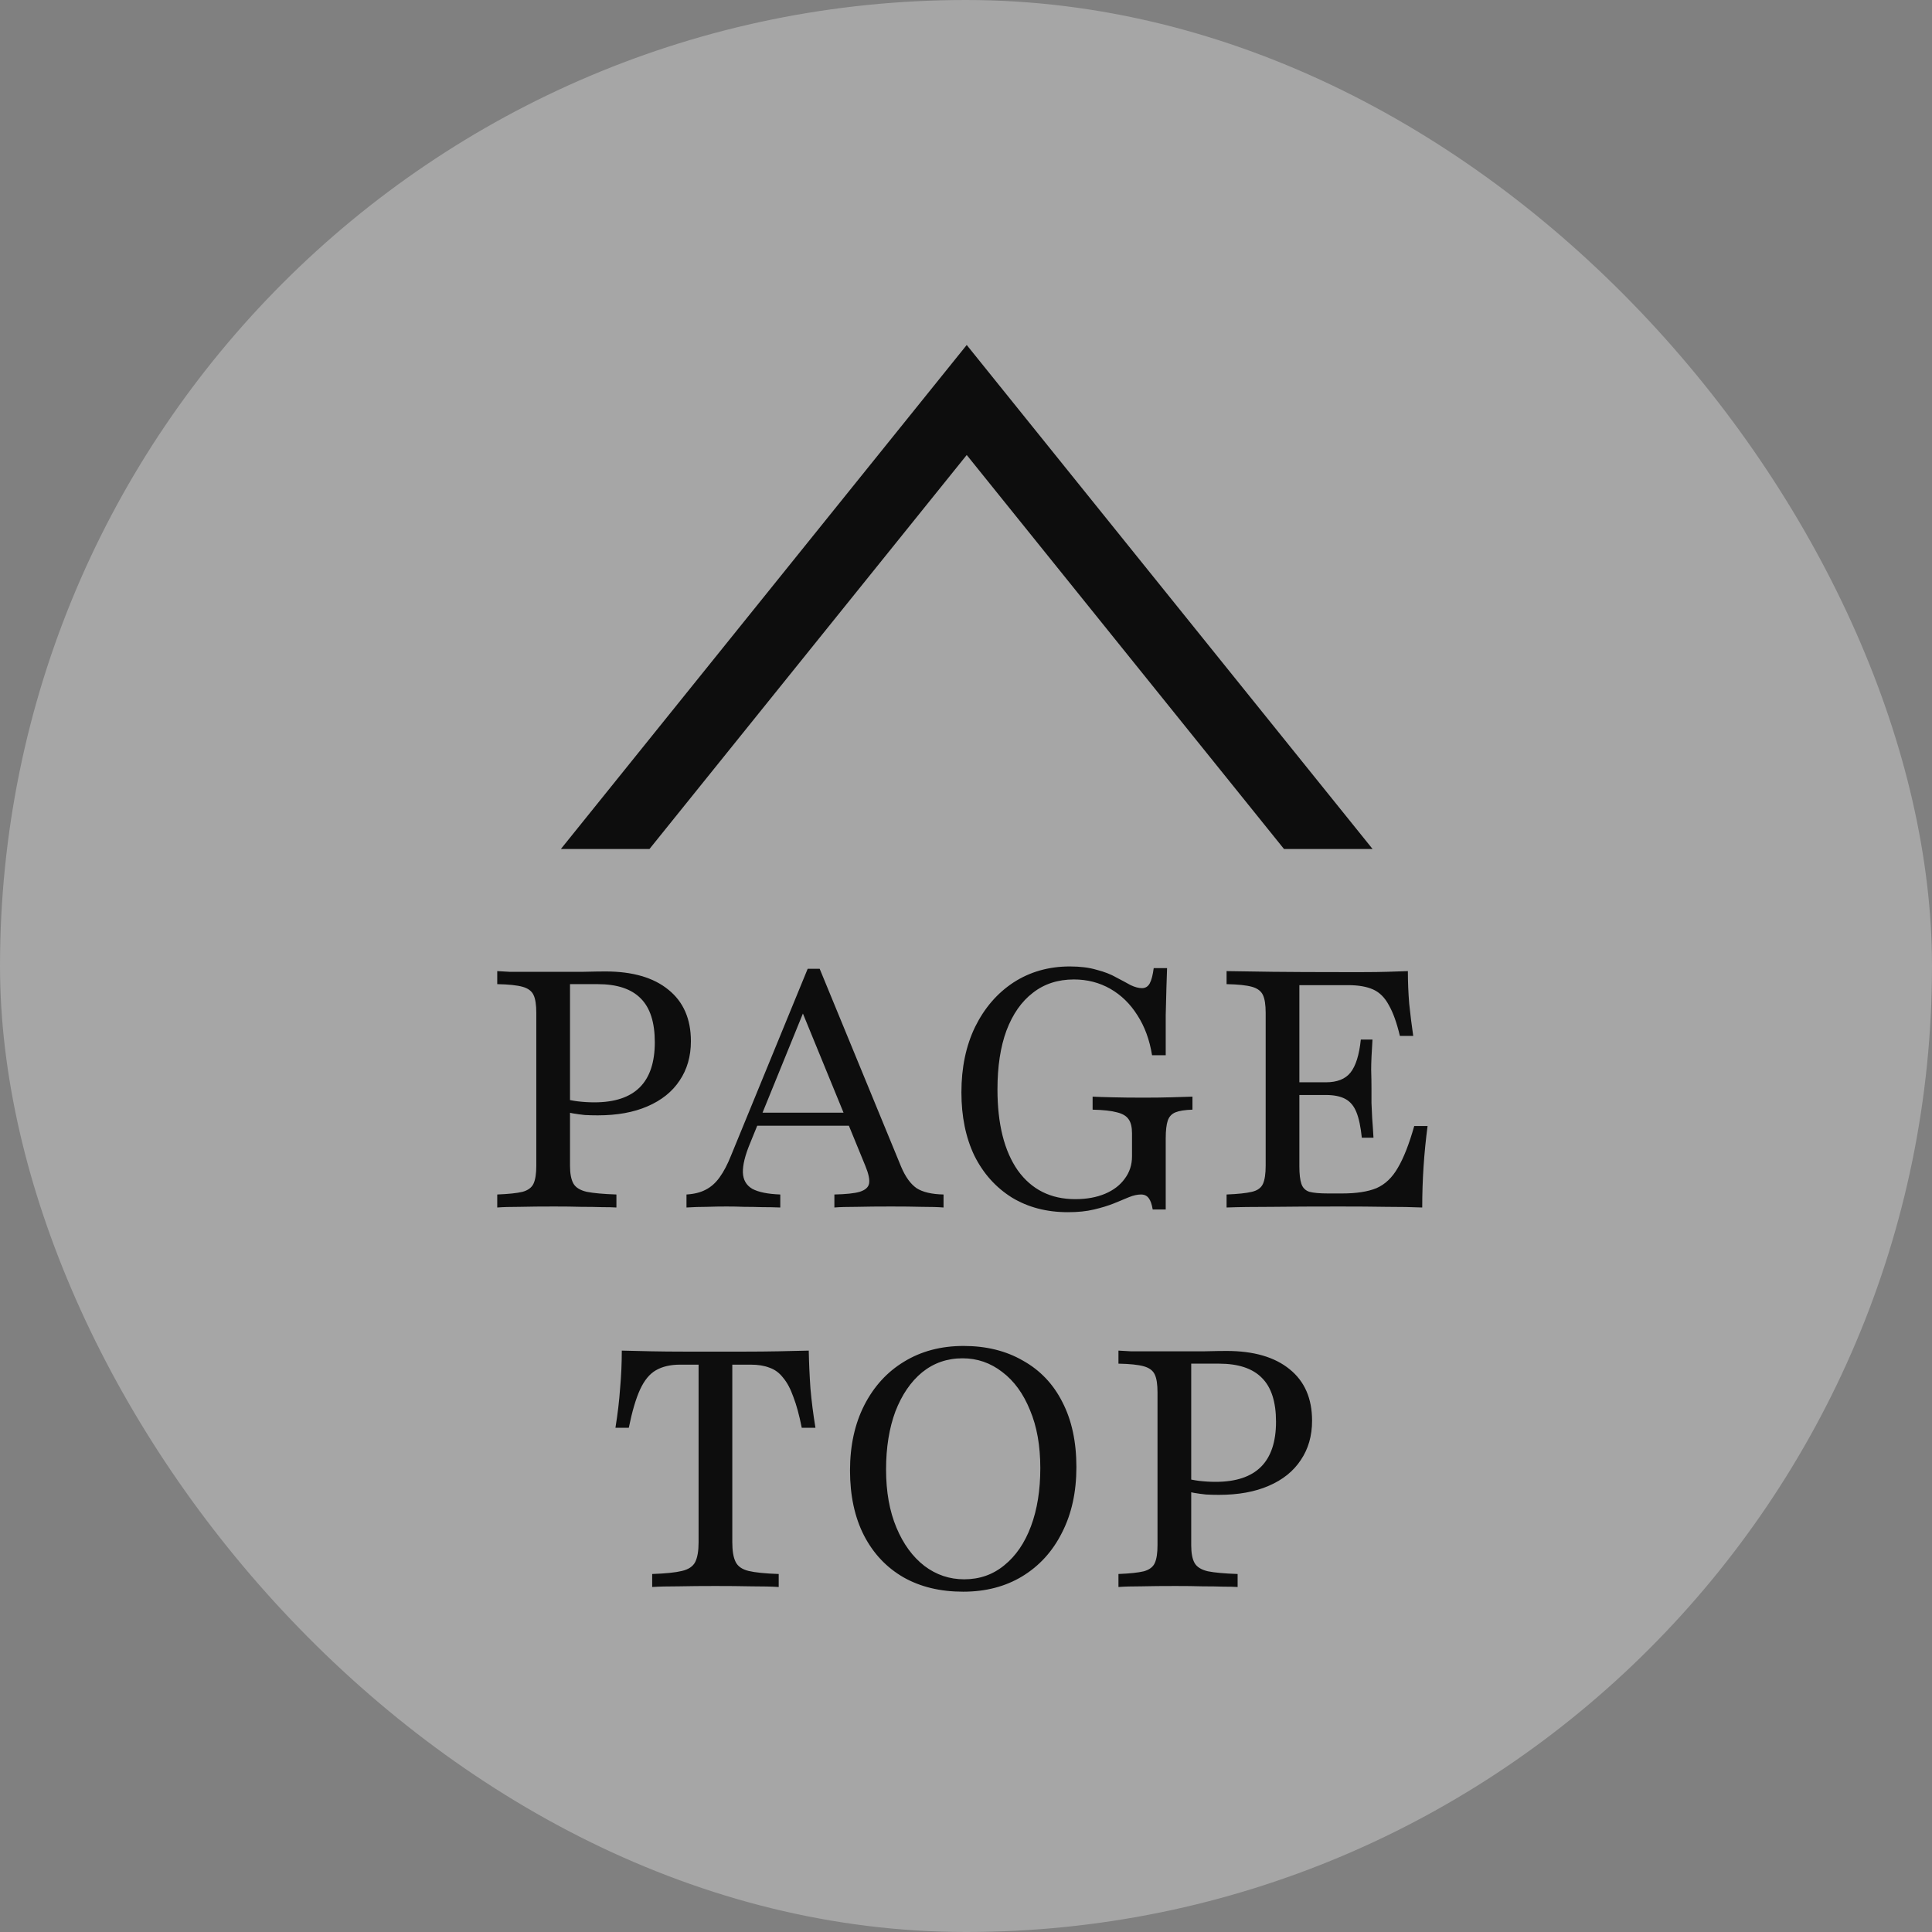 <svg width="56" height="56" viewBox="0 0 56 56" fill="none" xmlns="http://www.w3.org/2000/svg">
<rect x="0" y="0" width="56" height="56" fill="#808080" stroke="none"/>
<rect width="56" height="56" rx="28" fill="white" fill-opacity="0.3"/>
<g clip-path="url(#clip0_750_2872)">
<path d="M7.161 37.5L28.021 11.594L48.882 37.5L7.161 37.5Z" stroke="#0D0D0D" stroke-width="2"/>
</g>
<path d="M14.413 35V34.623C14.742 34.61 14.987 34.584 15.148 34.545C15.309 34.5 15.416 34.419 15.467 34.303C15.519 34.187 15.545 34.016 15.545 33.79V29.358C15.545 29.126 15.519 28.955 15.467 28.845C15.416 28.729 15.309 28.648 15.148 28.603C14.987 28.558 14.742 28.532 14.413 28.526V28.148C14.503 28.155 14.619 28.161 14.761 28.168C14.903 28.168 15.071 28.168 15.264 28.168C15.464 28.168 15.687 28.168 15.932 28.168C16.306 28.168 16.635 28.168 16.919 28.168C17.203 28.161 17.413 28.158 17.548 28.158C18.335 28.158 18.945 28.335 19.377 28.69C19.809 29.039 20.026 29.535 20.026 30.181C20.026 30.619 19.916 31 19.697 31.323C19.484 31.645 19.174 31.893 18.767 32.068C18.367 32.242 17.887 32.329 17.326 32.329C17.197 32.329 17.071 32.326 16.948 32.319C16.826 32.306 16.709 32.29 16.6 32.271C16.497 32.252 16.403 32.229 16.319 32.203V31.835C16.448 31.874 16.59 31.903 16.745 31.923C16.906 31.942 17.067 31.952 17.229 31.952C17.816 31.952 18.255 31.806 18.545 31.516C18.835 31.226 18.98 30.79 18.98 30.21C18.98 29.636 18.845 29.213 18.574 28.942C18.303 28.665 17.887 28.526 17.326 28.526H16.522V33.79C16.522 34.016 16.555 34.187 16.619 34.303C16.684 34.419 16.813 34.5 17.006 34.545C17.2 34.584 17.487 34.61 17.867 34.623V35C17.764 34.993 17.626 34.99 17.451 34.99C17.284 34.984 17.084 34.981 16.851 34.981C16.619 34.974 16.358 34.971 16.067 34.971C15.68 34.971 15.348 34.974 15.071 34.981C14.8 34.981 14.58 34.987 14.413 35ZM19.898 35V34.623C20.117 34.61 20.301 34.565 20.449 34.487C20.604 34.41 20.74 34.29 20.856 34.129C20.978 33.961 21.091 33.745 21.195 33.481L23.411 28.081H23.759L26.12 33.819C26.243 34.11 26.391 34.316 26.566 34.439C26.746 34.555 27.007 34.616 27.349 34.623V35C27.188 34.987 26.978 34.981 26.72 34.981C26.462 34.974 26.166 34.971 25.83 34.971C25.449 34.971 25.117 34.974 24.833 34.981C24.556 34.981 24.34 34.987 24.185 35V34.623C24.52 34.616 24.765 34.59 24.92 34.545C25.082 34.493 25.172 34.413 25.191 34.303C25.211 34.187 25.175 34.019 25.085 33.8L23.217 29.242L23.391 29.087L21.736 33.152C21.595 33.493 21.527 33.771 21.533 33.984C21.54 34.197 21.63 34.355 21.804 34.458C21.985 34.555 22.256 34.61 22.617 34.623V35C22.443 34.993 22.269 34.99 22.095 34.99C21.92 34.984 21.746 34.981 21.572 34.981C21.404 34.974 21.233 34.971 21.059 34.971C20.866 34.971 20.675 34.974 20.488 34.981C20.301 34.981 20.104 34.987 19.898 35ZM21.727 32.629L21.882 32.252H24.959L25.104 32.629H21.727ZM30.954 35.136C30.334 35.136 29.793 34.993 29.328 34.71C28.864 34.419 28.502 34.016 28.244 33.5C27.993 32.977 27.867 32.364 27.867 31.661C27.867 30.945 27.999 30.313 28.264 29.765C28.535 29.216 28.905 28.787 29.377 28.477C29.854 28.168 30.399 28.013 31.012 28.013C31.309 28.013 31.567 28.045 31.786 28.11C32.012 28.168 32.202 28.242 32.357 28.332C32.518 28.416 32.657 28.49 32.773 28.555C32.896 28.613 33.005 28.642 33.102 28.642C33.199 28.642 33.273 28.597 33.325 28.506C33.377 28.41 33.415 28.261 33.441 28.061H33.828C33.822 28.235 33.815 28.429 33.809 28.642C33.802 28.855 33.796 29.116 33.789 29.426C33.789 29.735 33.789 30.123 33.789 30.587H33.393C33.322 30.142 33.18 29.755 32.967 29.426C32.76 29.097 32.499 28.842 32.183 28.661C31.867 28.481 31.515 28.39 31.128 28.39C30.664 28.39 30.267 28.519 29.938 28.777C29.609 29.029 29.354 29.393 29.173 29.871C28.999 30.342 28.912 30.91 28.912 31.574C28.912 32.581 29.109 33.364 29.502 33.926C29.902 34.481 30.457 34.758 31.167 34.758C31.496 34.758 31.783 34.706 32.028 34.603C32.273 34.5 32.464 34.355 32.599 34.168C32.741 33.981 32.812 33.764 32.812 33.519V32.852C32.812 32.671 32.78 32.535 32.715 32.445C32.651 32.348 32.538 32.281 32.377 32.242C32.215 32.197 31.98 32.171 31.67 32.164V31.787C31.805 31.794 31.999 31.8 32.251 31.806C32.509 31.813 32.806 31.816 33.141 31.816C33.444 31.816 33.709 31.813 33.934 31.806C34.167 31.8 34.377 31.794 34.564 31.787V32.164C34.344 32.171 34.18 32.197 34.07 32.242C33.96 32.287 33.886 32.368 33.847 32.484C33.809 32.6 33.789 32.771 33.789 32.997V35.058H33.412C33.386 34.903 33.347 34.794 33.296 34.729C33.244 34.658 33.17 34.623 33.073 34.623C32.97 34.623 32.854 34.648 32.725 34.7C32.596 34.752 32.447 34.813 32.28 34.884C32.118 34.948 31.928 35.007 31.709 35.058C31.496 35.11 31.244 35.136 30.954 35.136ZM35.553 35V34.623C35.882 34.61 36.127 34.584 36.289 34.545C36.45 34.507 36.556 34.429 36.608 34.313C36.66 34.197 36.686 34.023 36.686 33.79V29.358C36.686 29.126 36.66 28.955 36.608 28.845C36.556 28.729 36.45 28.648 36.289 28.603C36.127 28.558 35.882 28.532 35.553 28.526V28.148C35.895 28.155 36.34 28.161 36.889 28.168C37.444 28.174 38.092 28.177 38.834 28.177C39.066 28.177 39.298 28.177 39.531 28.177C39.769 28.177 39.995 28.174 40.208 28.168C40.428 28.161 40.627 28.155 40.808 28.148C40.808 28.465 40.821 28.781 40.847 29.097C40.879 29.407 40.918 29.716 40.963 30.026H40.576C40.486 29.645 40.379 29.348 40.257 29.136C40.14 28.916 39.989 28.765 39.802 28.681C39.615 28.597 39.373 28.555 39.076 28.555H37.663V33.81C37.663 34.029 37.682 34.197 37.721 34.313C37.76 34.429 37.837 34.507 37.953 34.545C38.076 34.577 38.257 34.593 38.495 34.593H38.902C39.315 34.593 39.647 34.542 39.898 34.439C40.15 34.329 40.356 34.132 40.518 33.848C40.686 33.565 40.844 33.161 40.992 32.639H41.379C41.328 33.026 41.289 33.416 41.263 33.81C41.237 34.197 41.224 34.593 41.224 35C40.921 34.987 40.573 34.981 40.179 34.981C39.792 34.974 39.34 34.971 38.824 34.971C38.089 34.971 37.444 34.974 36.889 34.981C36.34 34.981 35.895 34.987 35.553 35ZM37.353 31.739V31.371H39.056V31.739H37.353ZM39.473 32.977C39.44 32.661 39.389 32.416 39.318 32.242C39.247 32.061 39.14 31.932 38.998 31.855C38.856 31.777 38.666 31.739 38.428 31.739V31.371C38.757 31.371 38.995 31.277 39.144 31.09C39.298 30.897 39.398 30.577 39.444 30.132H39.782C39.757 30.513 39.744 30.803 39.744 31.003C39.75 31.203 39.753 31.387 39.753 31.555C39.753 31.697 39.753 31.835 39.753 31.971C39.76 32.1 39.766 32.245 39.773 32.407C39.786 32.561 39.798 32.752 39.811 32.977H39.473ZM18.904 46V45.623C19.291 45.61 19.578 45.581 19.765 45.535C19.958 45.49 20.087 45.403 20.152 45.274C20.216 45.145 20.249 44.955 20.249 44.703V39.555H19.716C19.433 39.555 19.197 39.61 19.01 39.719C18.829 39.823 18.678 40.007 18.555 40.271C18.433 40.535 18.323 40.907 18.226 41.384H17.839C17.904 40.984 17.949 40.603 17.974 40.242C18.007 39.874 18.023 39.51 18.023 39.148C18.287 39.155 18.571 39.161 18.875 39.168C19.184 39.174 19.5 39.177 19.823 39.177C20.145 39.177 20.452 39.177 20.742 39.177C21 39.177 21.287 39.177 21.604 39.177C21.926 39.177 22.245 39.174 22.562 39.168C22.884 39.161 23.178 39.155 23.442 39.148C23.449 39.503 23.465 39.868 23.491 40.242C23.523 40.61 23.571 40.99 23.636 41.384H23.239C23.168 41.023 23.087 40.726 22.997 40.493C22.913 40.255 22.813 40.068 22.697 39.932C22.587 39.79 22.455 39.694 22.3 39.642C22.152 39.584 21.971 39.555 21.758 39.555H21.226V44.703C21.226 44.955 21.258 45.145 21.323 45.274C21.387 45.403 21.513 45.49 21.7 45.535C21.894 45.581 22.184 45.61 22.571 45.623V46C22.371 45.987 22.107 45.981 21.778 45.981C21.455 45.974 21.11 45.971 20.742 45.971C20.349 45.971 19.991 45.974 19.668 45.981C19.345 45.981 19.091 45.987 18.904 46ZM27.919 46.136C27.254 46.136 26.677 45.997 26.187 45.719C25.696 45.435 25.316 45.032 25.045 44.51C24.774 43.981 24.638 43.352 24.638 42.623C24.638 41.9 24.777 41.268 25.054 40.726C25.332 40.184 25.716 39.764 26.206 39.468C26.703 39.164 27.277 39.013 27.929 39.013C28.587 39.013 29.161 39.155 29.651 39.439C30.148 39.716 30.529 40.116 30.793 40.639C31.064 41.161 31.2 41.79 31.2 42.526C31.2 43.248 31.061 43.881 30.783 44.423C30.512 44.965 30.129 45.387 29.632 45.69C29.142 45.987 28.57 46.136 27.919 46.136ZM27.948 45.777C28.393 45.777 28.78 45.642 29.109 45.371C29.445 45.1 29.703 44.723 29.883 44.239C30.064 43.755 30.154 43.194 30.154 42.555C30.154 41.903 30.054 41.342 29.854 40.871C29.661 40.394 29.393 40.026 29.051 39.768C28.709 39.503 28.325 39.371 27.9 39.371C27.454 39.371 27.064 39.507 26.729 39.777C26.4 40.048 26.142 40.426 25.954 40.91C25.774 41.394 25.683 41.955 25.683 42.593C25.683 43.239 25.783 43.8 25.983 44.277C26.183 44.755 26.454 45.126 26.796 45.39C27.138 45.648 27.522 45.777 27.948 45.777ZM32.419 46V45.623C32.748 45.61 32.993 45.584 33.154 45.545C33.315 45.5 33.422 45.419 33.473 45.303C33.525 45.187 33.551 45.016 33.551 44.79V40.358C33.551 40.126 33.525 39.955 33.473 39.845C33.422 39.729 33.315 39.648 33.154 39.603C32.993 39.558 32.748 39.532 32.419 39.526V39.148C32.509 39.155 32.625 39.161 32.767 39.168C32.909 39.168 33.077 39.168 33.27 39.168C33.47 39.168 33.693 39.168 33.938 39.168C34.312 39.168 34.641 39.168 34.925 39.168C35.209 39.161 35.419 39.158 35.554 39.158C36.341 39.158 36.951 39.336 37.383 39.69C37.815 40.039 38.031 40.535 38.031 41.181C38.031 41.619 37.922 42 37.702 42.323C37.489 42.645 37.18 42.894 36.773 43.068C36.373 43.242 35.893 43.329 35.331 43.329C35.202 43.329 35.077 43.326 34.954 43.319C34.831 43.306 34.715 43.29 34.606 43.271C34.502 43.252 34.409 43.229 34.325 43.203V42.836C34.454 42.874 34.596 42.903 34.751 42.923C34.912 42.942 35.073 42.952 35.235 42.952C35.822 42.952 36.261 42.806 36.551 42.516C36.841 42.226 36.986 41.79 36.986 41.21C36.986 40.636 36.851 40.213 36.58 39.942C36.309 39.664 35.893 39.526 35.331 39.526H34.528V44.79C34.528 45.016 34.56 45.187 34.625 45.303C34.69 45.419 34.819 45.5 35.012 45.545C35.206 45.584 35.493 45.61 35.873 45.623V46C35.77 45.993 35.631 45.99 35.457 45.99C35.289 45.984 35.09 45.981 34.857 45.981C34.625 45.974 34.364 45.971 34.073 45.971C33.686 45.971 33.354 45.974 33.077 45.981C32.806 45.981 32.586 45.987 32.419 46Z" fill="#0D0D0D"/>
<defs>
<clipPath id="clip0_750_2872">
<rect width="14.609" height="24.348" fill="white" transform="translate(40.478 10) rotate(90)"/>
</clipPath>
</defs>
</svg>
